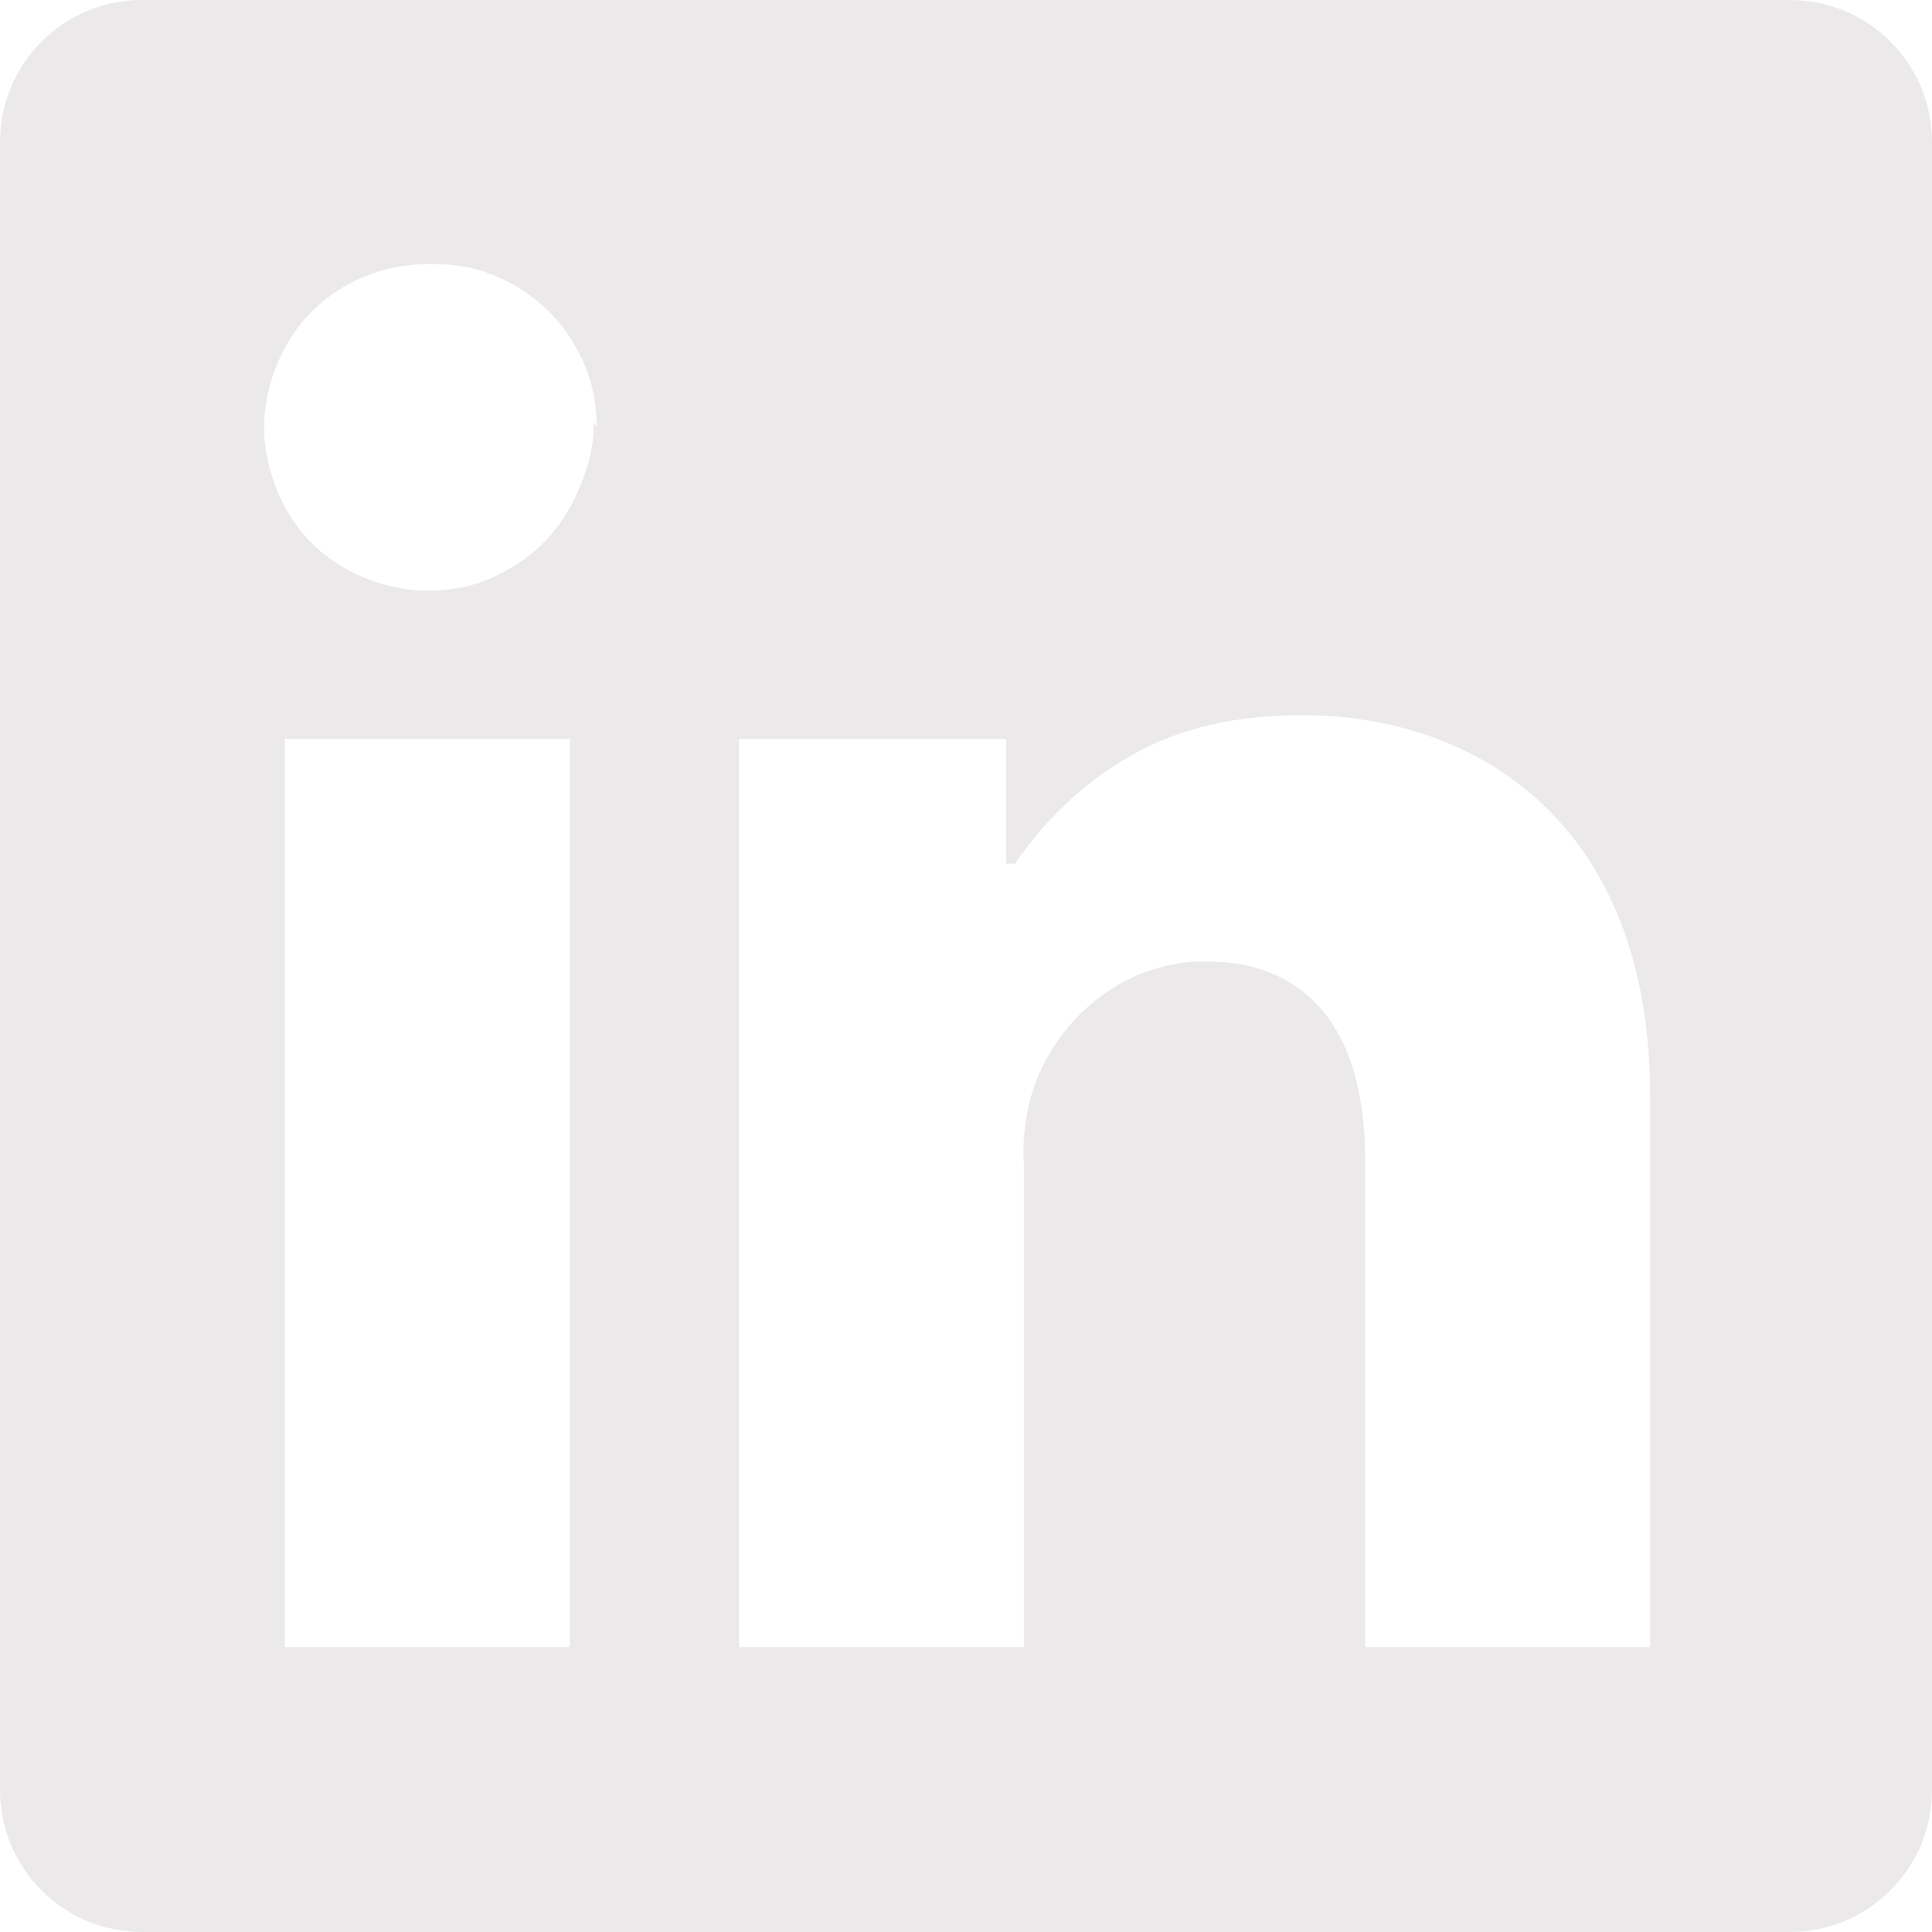<svg width="17" height="17" viewBox="0 0 17 17" fill="none" xmlns="http://www.w3.org/2000/svg">
<path d="M17 1.253V15.746C17 16.086 16.869 16.399 16.634 16.634C16.399 16.869 16.086 17 15.746 17H1.253C0.914 17 0.601 16.869 0.366 16.634C0.131 16.399 0 16.086 0 15.746V1.253C0 0.914 0.131 0.601 0.366 0.366C0.601 0.131 0.914 0 1.253 0H15.746C16.086 0 16.399 0.131 16.634 0.366C16.869 0.601 17 0.914 17 1.253ZM5.014 6.502H2.507V14.493H5.014V6.502ZM5.249 3.76C5.249 3.578 5.223 3.395 5.144 3.212C5.066 3.029 4.962 2.873 4.831 2.742C4.7 2.611 4.544 2.507 4.361 2.429C4.178 2.35 3.995 2.324 3.813 2.324H3.76C3.369 2.324 3.003 2.481 2.742 2.742C2.481 3.003 2.324 3.395 2.324 3.76C2.324 4.126 2.481 4.518 2.742 4.779C3.003 5.04 3.395 5.197 3.76 5.197C3.943 5.197 4.126 5.171 4.309 5.092C4.492 5.014 4.648 4.909 4.779 4.779C4.909 4.648 5.014 4.492 5.092 4.309C5.171 4.126 5.223 3.943 5.223 3.76V3.708L5.249 3.76ZM14.519 9.636C14.519 7.233 12.979 6.293 11.464 6.293C10.968 6.293 10.472 6.372 10.028 6.607C9.584 6.842 9.218 7.181 8.931 7.599H8.853V6.502H6.502V14.493H9.009V10.237C8.983 9.793 9.114 9.375 9.401 9.035C9.688 8.696 10.08 8.487 10.524 8.461H10.628C11.412 8.461 12.012 8.957 12.012 10.21V14.493H14.519V9.636Z" fill="#ECE9EA"/>
</svg>
